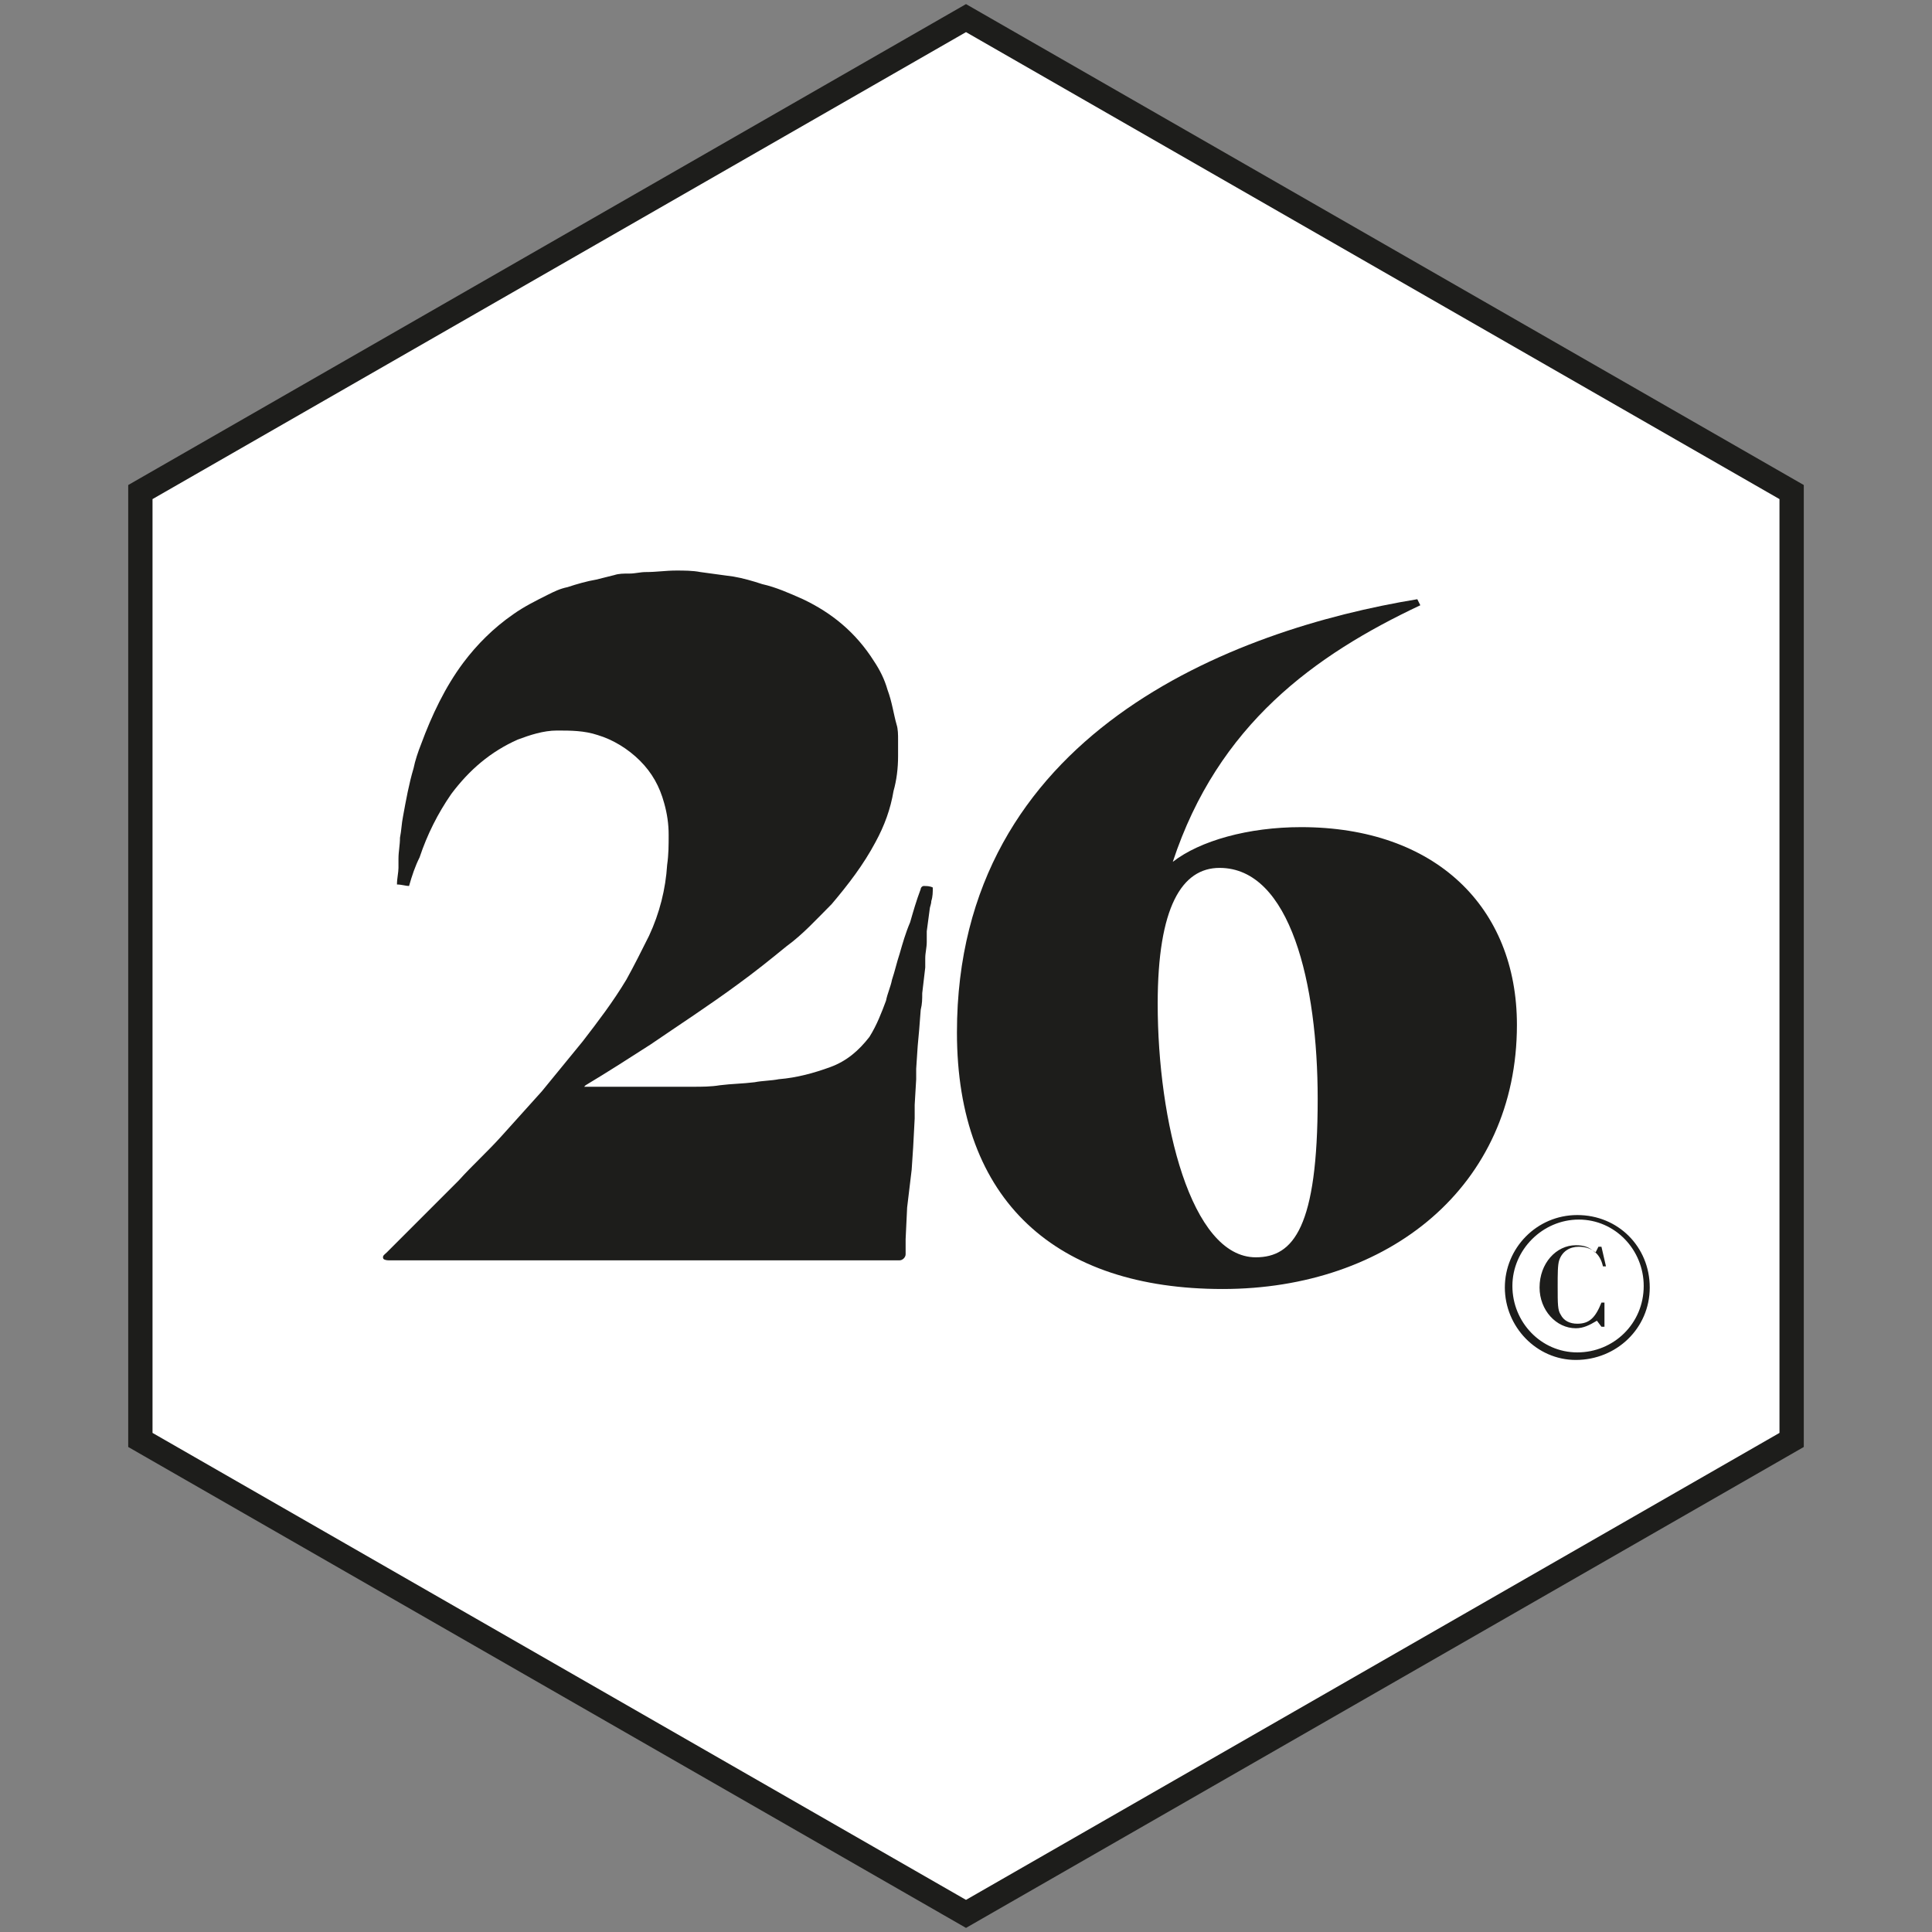 <?xml version="1.0" encoding="UTF-8"?>
<svg data-bbox="9.3 1.2 109.4 125.6" viewBox="0 0 128 128" xmlns="http://www.w3.org/2000/svg" data-type="ugc">
    <rect x="0" y="0" width="128" height="128" fill="#808080" stroke="none"/>
    <g>
        <path d="M118.7 95.4V32.6L64 1.2 9.3 32.6v62.8L64 126.8l54.7-31.4z" fill="#ffffff" stroke="#1d1d1b" stroke-width="1.61" stroke-miterlimit="10"/>
        <path d="M106.4 83.9h-.2c-.2-.9-.8-1.3-1.6-1.3-.6 0-1.1.3-1.3.9-.1.3-.1.9-.1 1.7 0 1.2 0 1.6.2 1.9.2.4.6.6 1.1.6.8 0 1.2-.4 1.6-1.4h.2v1.6h-.2l-.3-.4c-.5.3-.9.5-1.4.5-1.3 0-2.4-1.2-2.4-2.7 0-1.6 1.1-2.8 2.4-2.8.5 0 .9.1 1.3.5l.2-.4h.2l.3 1.3zm-6.2 1.3c0 2.4 1.9 4.4 4.3 4.4s4.4-1.9 4.4-4.4c0-2.4-1.9-4.4-4.3-4.4s-4.4 2-4.4 4.4m9.1.1c0 2.7-2.2 4.8-4.9 4.8-2.6 0-4.7-2.2-4.7-4.8s2.1-4.8 4.8-4.8 4.8 2.1 4.8 4.8" fill="#1d1d1b"/>
        <path d="M83.2 83.3c2.5 0 4.1-2 4.1-10.5 0-7.6-1.8-15.3-6.5-15.3-2.5 0-4.1 2.6-4.1 9 0 7.8 2.2 16.8 6.5 16.8M63.4 68.4c0-19.8 18.3-26.7 30.5-28.7l.2.4c-7 3.3-13.4 7.9-16.4 17 1.8-1.4 5-2.3 8.5-2.3 8.9 0 14.3 5.3 14.3 13.1 0 10.7-8.5 17.5-19.5 17.5s-17.6-5.8-17.6-17" fill="#1d1d1b"/>
        <path d="M27.1 58.7c-.2 0-.5-.1-.8-.1 0-.4.1-.8.1-1.1v-.6c0-.5.1-.9.1-1.4.1-.5.1-.9.2-1.4.2-1.1.4-2.2.7-3.2.1-.5.3-1.1.5-1.6.7-1.9 1.6-3.8 2.8-5.4.9-1.2 2-2.3 3.3-3.2.7-.5 1.5-.9 2.3-1.3.4-.2.8-.4 1.3-.5.6-.2 1.3-.4 1.9-.5l1.2-.3c.3-.1.6-.1 1-.1s.7-.1 1.1-.1c.7 0 1.3-.1 2-.1.5 0 1.1 0 1.6.1.7.1 1.5.2 2.2.3.6.1 1.3.3 1.9.5.9.2 1.8.6 2.7 1 1.9.9 3.5 2.2 4.7 4.1.4.6.7 1.2.9 1.9.3.8.4 1.6.6 2.3.1.3.1.7.1 1v1.1c0 .8-.1 1.6-.3 2.3-.2 1.2-.6 2.3-1.2 3.4-.8 1.5-1.8 2.8-2.9 4.1-1 1-1.9 2-3 2.8-1.1.9-2.1 1.7-3.2 2.5-1.9 1.4-3.9 2.7-5.8 4-1.4.9-2.8 1.8-4.3 2.7l-.1.1h7.2c.6 0 1.2 0 1.8-.1.8-.1 1.5-.1 2.3-.2.5-.1 1.1-.1 1.6-.2 1.2-.1 2.3-.4 3.4-.8s1.9-1.1 2.6-2c.5-.8.8-1.6 1.1-2.4.1-.5.3-.9.4-1.4.2-.6.3-1.1.5-1.7.2-.7.4-1.4.7-2.1.2-.7.4-1.4.7-2.2 0-.1.1-.2.2-.2.2 0 .4 0 .6.1 0 .3 0 .6-.1.9 0 .2-.1.4-.1.5l-.2 1.5v.7c0 .4-.1.7-.1 1.1v.6l-.2 1.7c0 .4 0 .7-.1 1.1l-.1 1.3-.1 1.1-.1 1.5v.7l-.1 1.7v.9l-.1 1.9-.1 1.5-.3 2.5-.1 2.1v1c0 .2-.2.4-.4.4H25.8c-.1 0-.3 0-.4-.1-.1-.2.1-.3.2-.4l1.7-1.7 3.1-3.1c.9-1 1.9-1.9 2.8-2.9l2.7-3 2.7-3.3c1-1.3 2-2.6 2.9-4.1.5-.9 1-1.9 1.5-2.9.7-1.5 1.1-3.1 1.2-4.7.1-.7.1-1.3.1-2s-.1-1.4-.3-2.1c-.3-1.1-.8-2-1.6-2.8-.8-.8-1.8-1.4-2.8-1.7-.9-.3-1.8-.3-2.7-.3-.9 0-1.8.3-2.6.6-1.8.8-3.2 2-4.4 3.6-.9 1.3-1.6 2.7-2.1 4.2-.3.6-.5 1.2-.7 1.9" fill="#1d1d1b"/>
    </g>
</svg>

